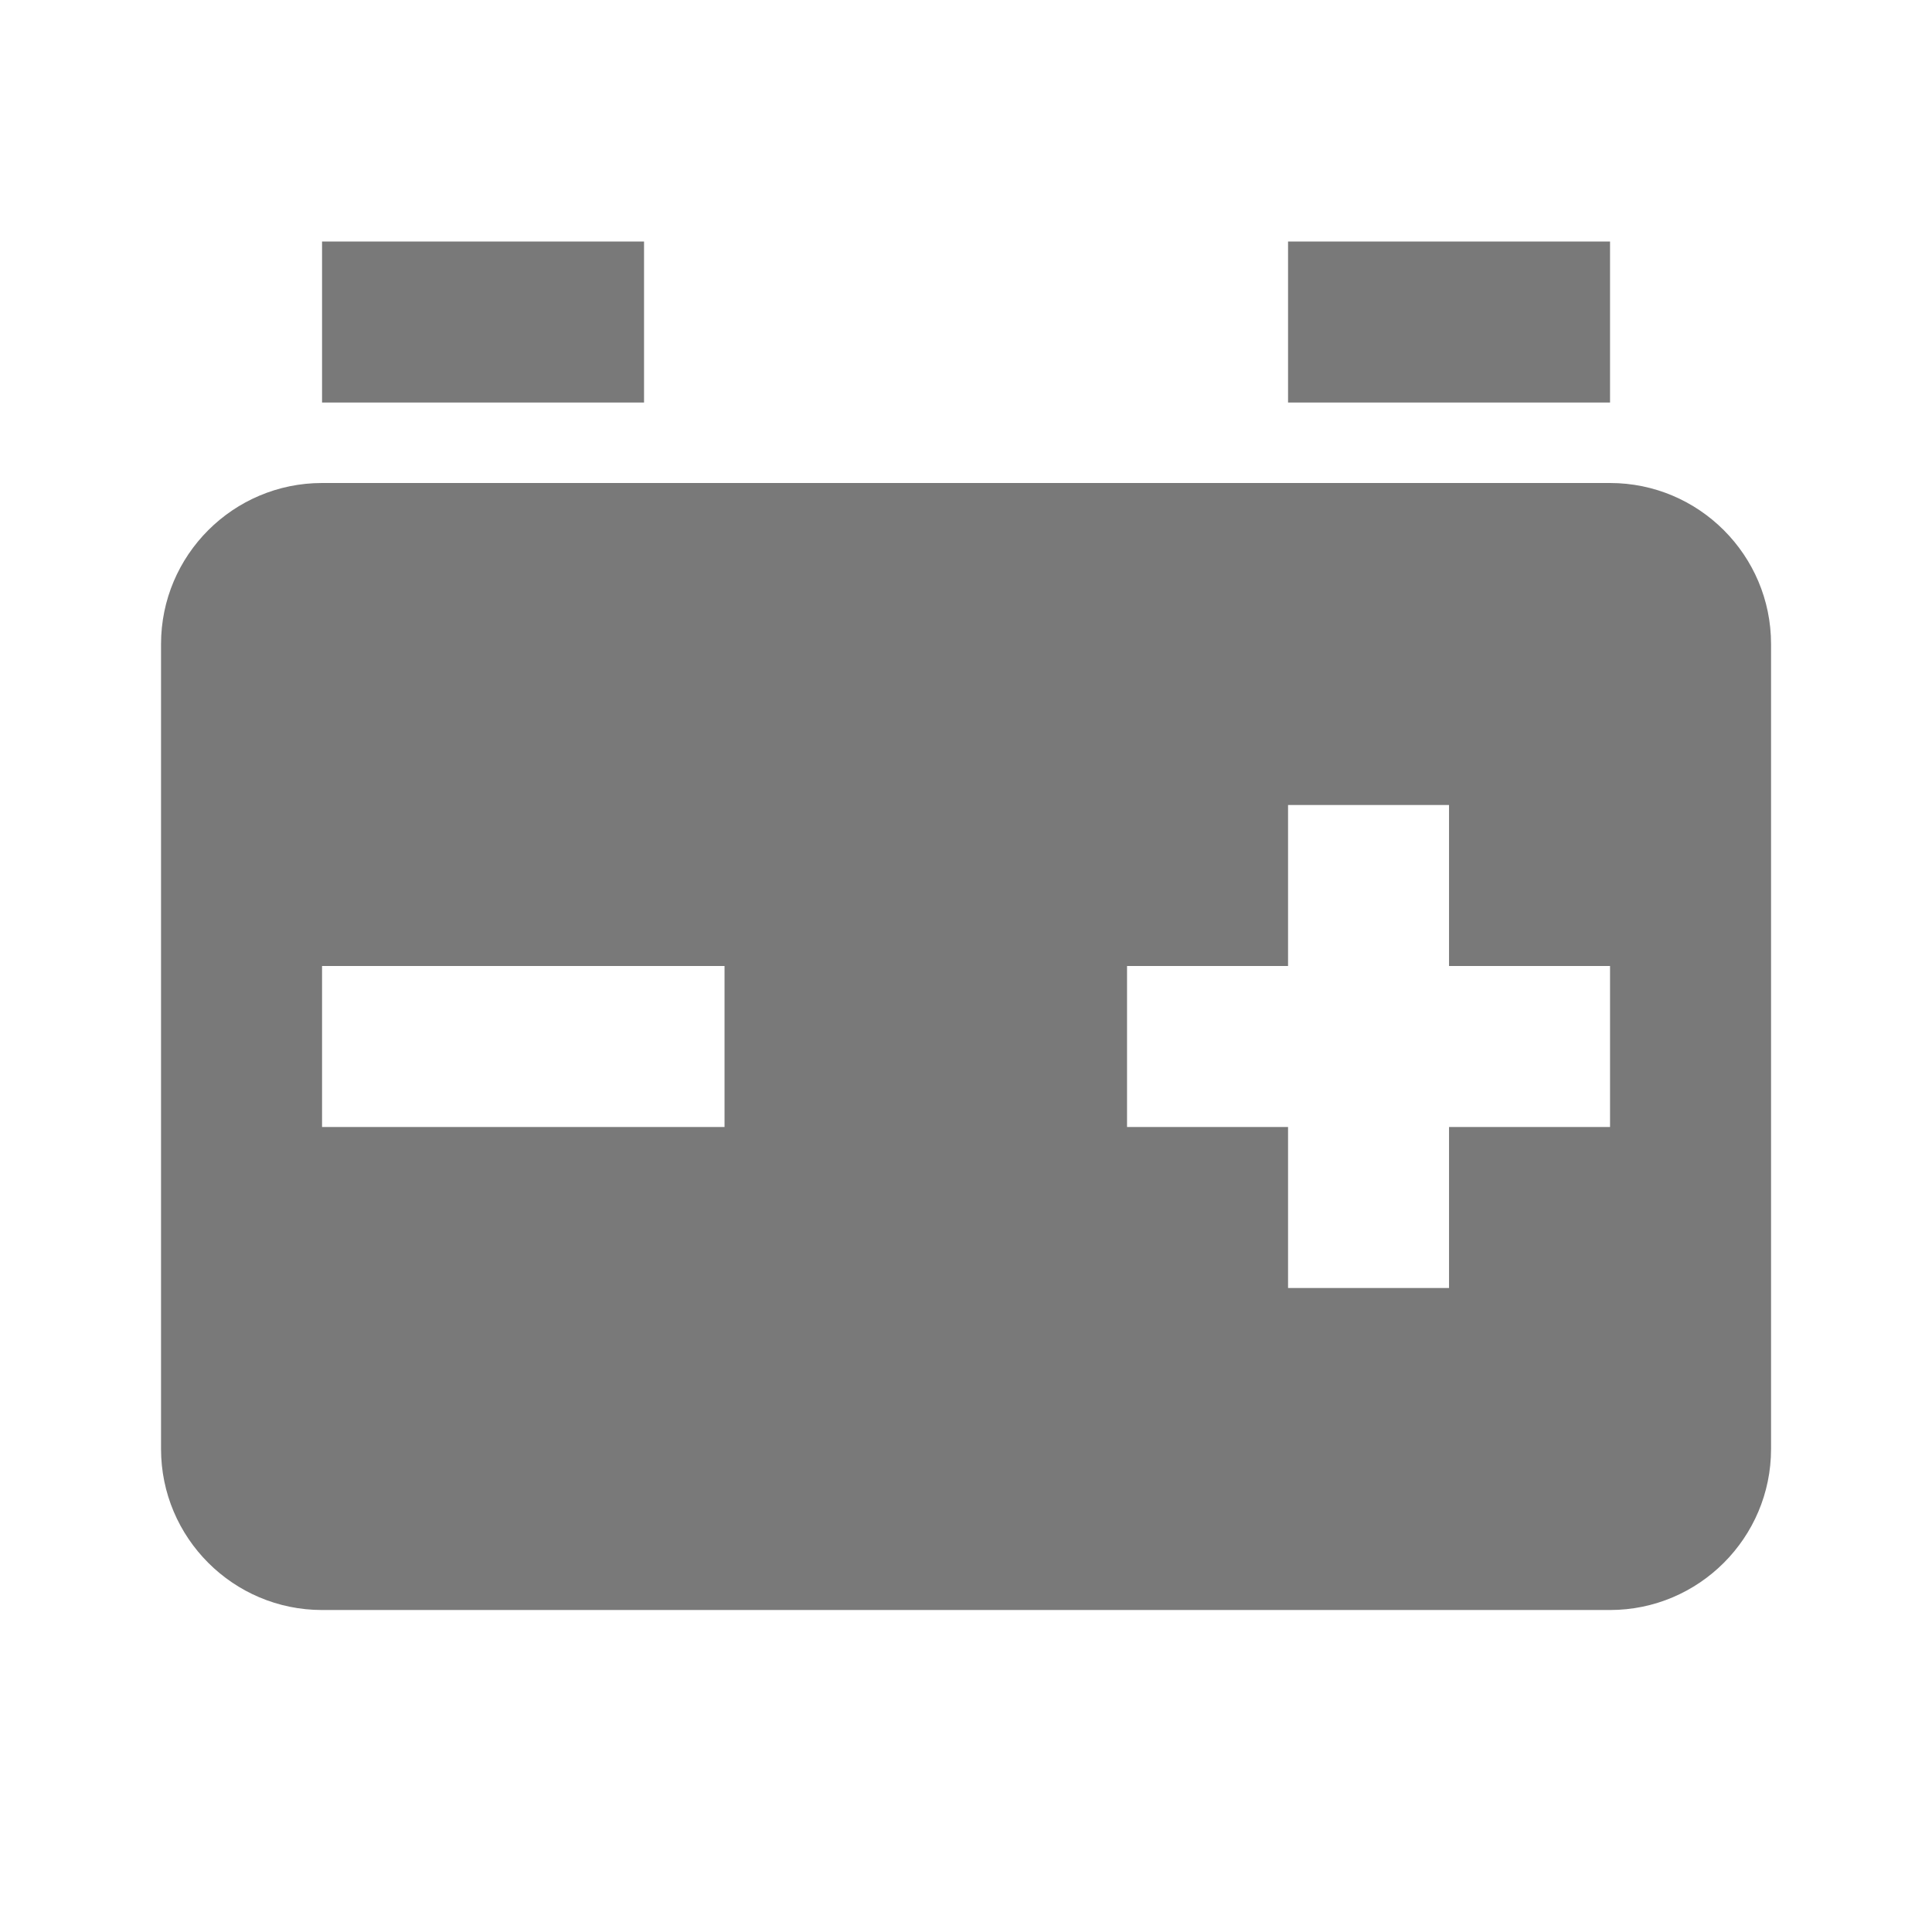 <svg width="65" height="65" viewBox="0 0 65 65" fill="none" xmlns="http://www.w3.org/2000/svg">
<path d="M54.168 16.25H10.835C7.847 16.25 5.418 18.679 5.418 21.667V48.75C5.418 51.737 7.847 54.167 10.835 54.167H54.168C57.155 54.167 59.585 51.737 59.585 48.75V21.667C59.585 18.679 57.155 16.25 54.168 16.25ZM24.376 37.917H10.835V32.5H24.376V37.917ZM54.168 37.917H48.751V43.333H43.335V37.917H37.918V32.5H43.335V27.083H48.751V32.5H54.168V37.917ZM10.835 8.125H21.668V13.542H10.835V8.125ZM43.335 8.125H54.168V13.542H43.335V8.125Z" fill="#797979"/>
</svg>
